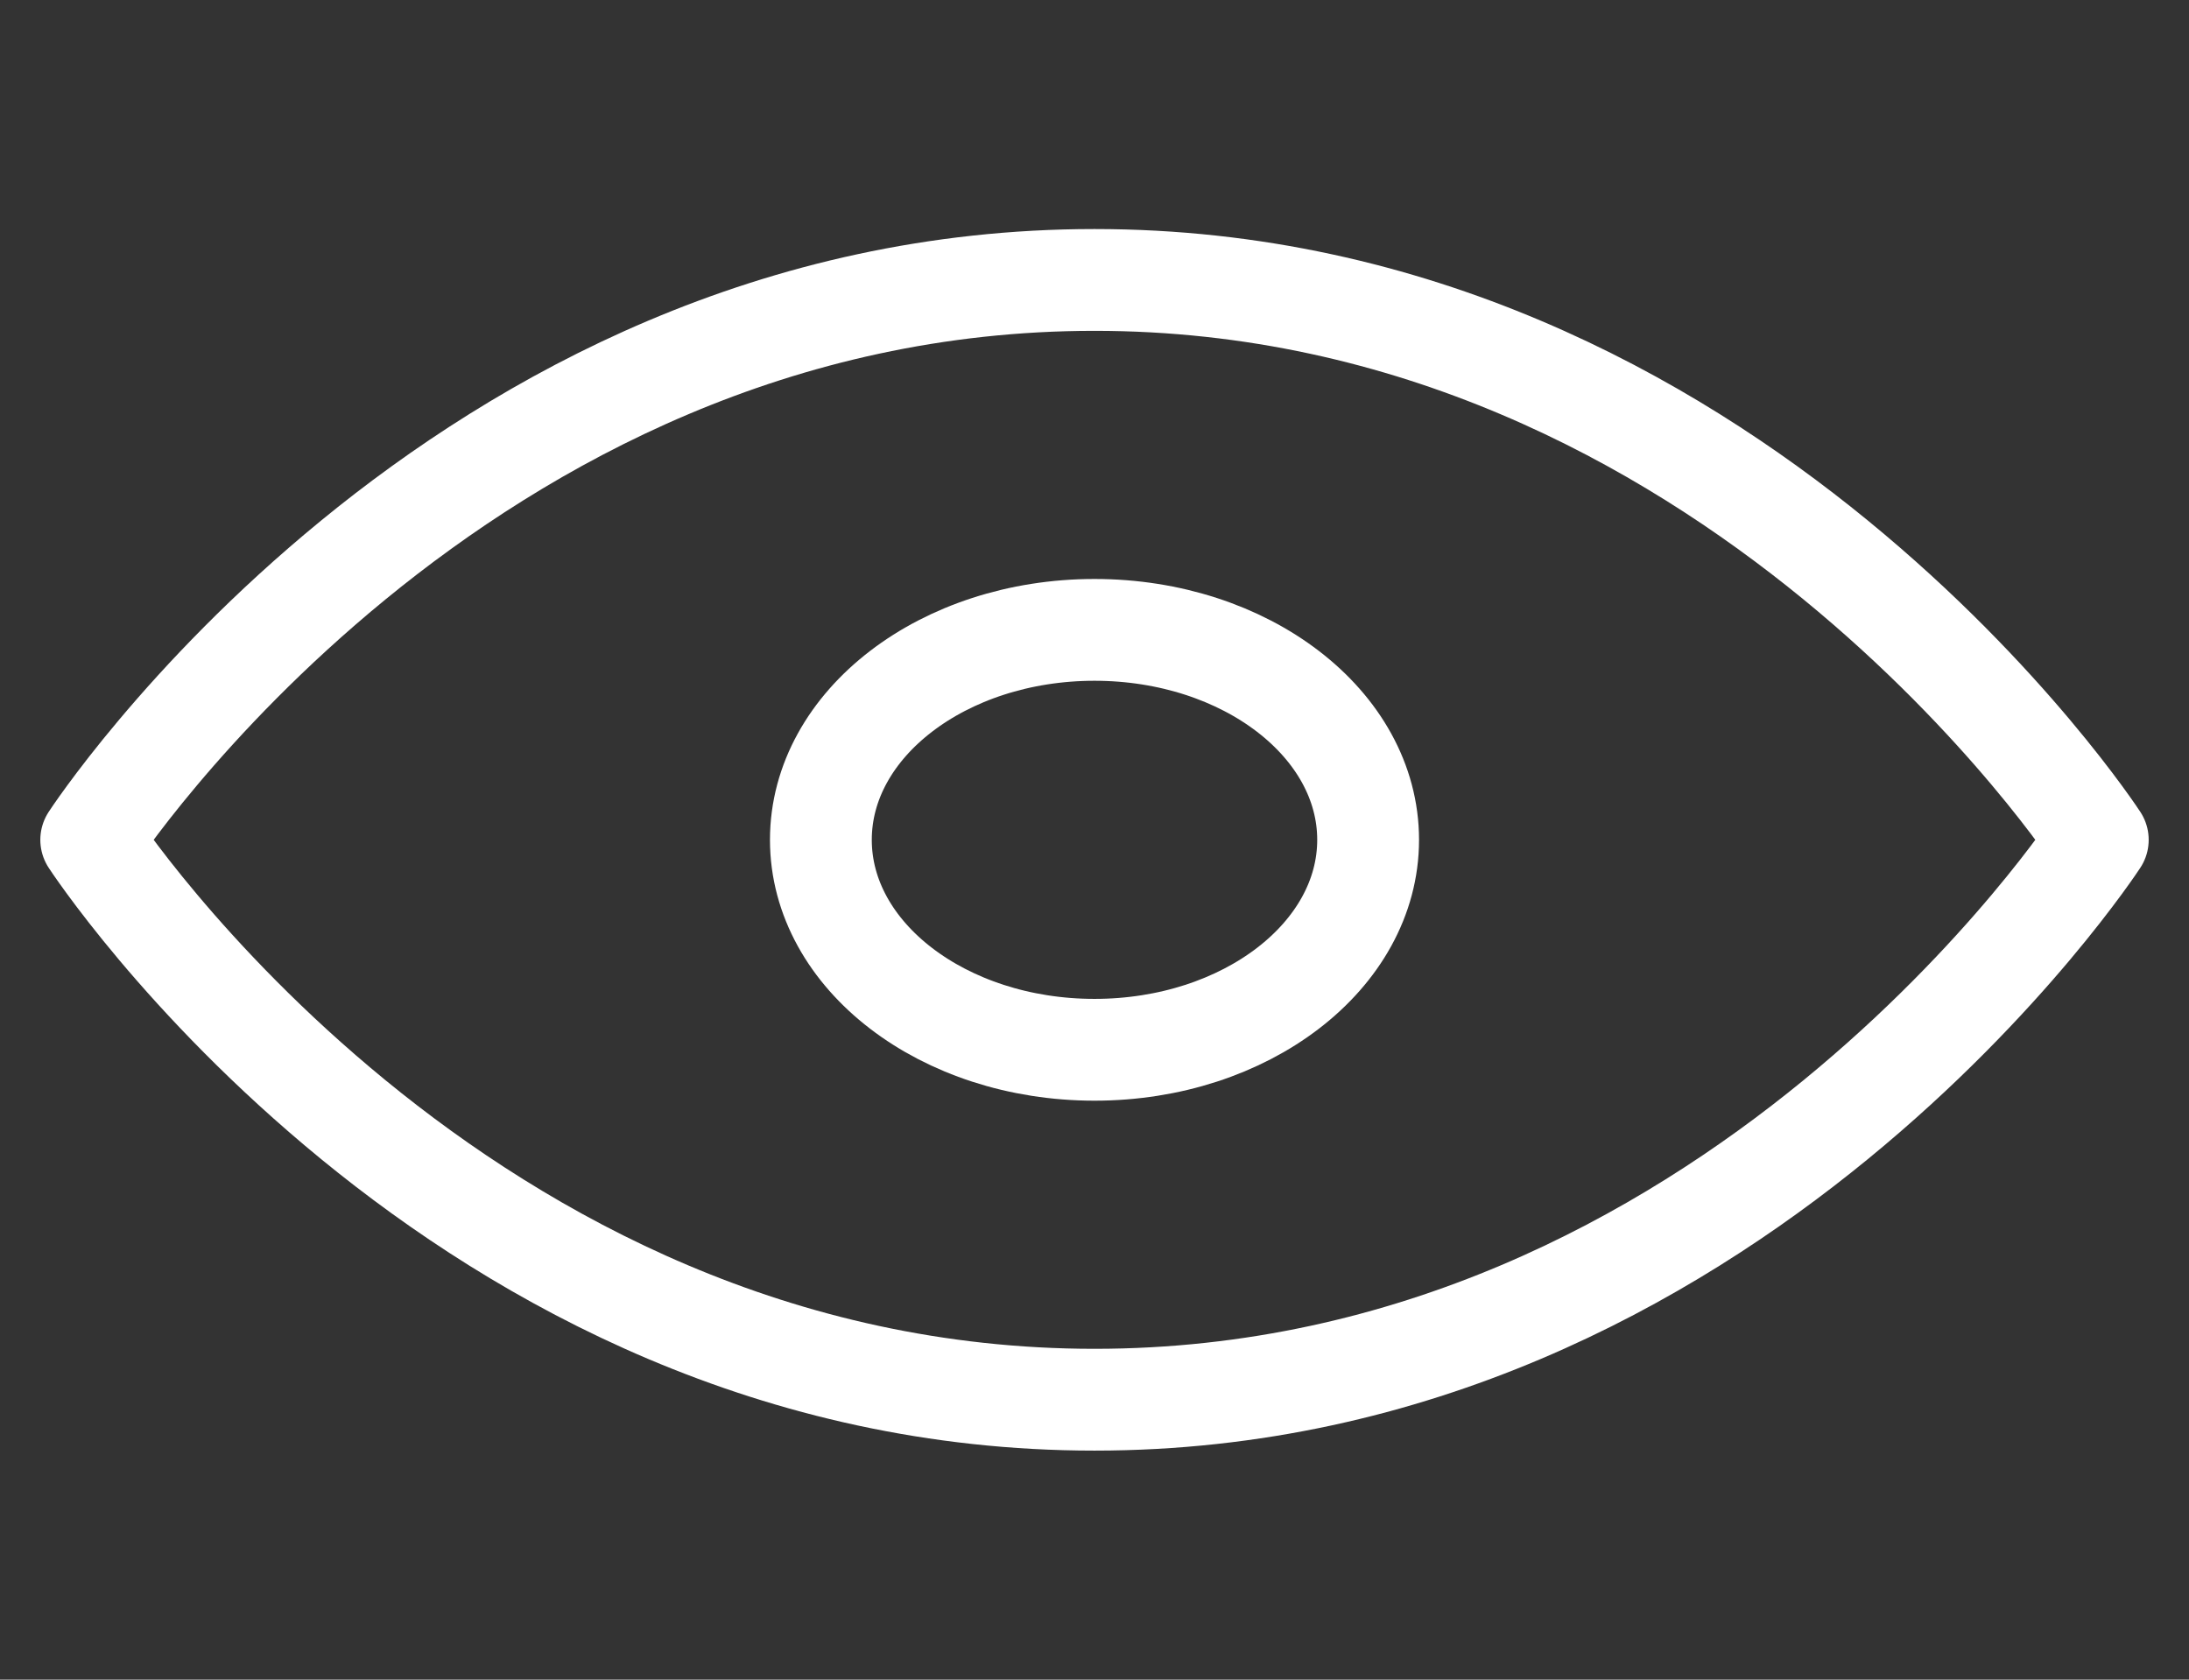 <svg width="43" height="33" viewBox="0 0 43 33" fill="none" xmlns="http://www.w3.org/2000/svg">
<rect x="0" y="0" width="43" height="33" fill="#333333" stroke="none"/>
<path d="M1.792 16.5C1.792 16.5 8.958 5.5 21.5 5.5C34.042 5.5 41.208 16.5 41.208 16.5C41.208 16.5 34.042 27.5 21.5 27.5C8.958 27.5 1.792 16.5 1.792 16.5Z" stroke="white" stroke-width="2" stroke-linecap="round" stroke-linejoin="round"/>
<path d="M21.5 20.625C24.468 20.625 26.875 18.778 26.875 16.5C26.875 14.222 24.468 12.375 21.5 12.375C18.532 12.375 16.125 14.222 16.125 16.5C16.125 18.778 18.532 20.625 21.5 20.625Z" stroke="white" stroke-width="2" stroke-linecap="round" stroke-linejoin="round"/>
</svg>
